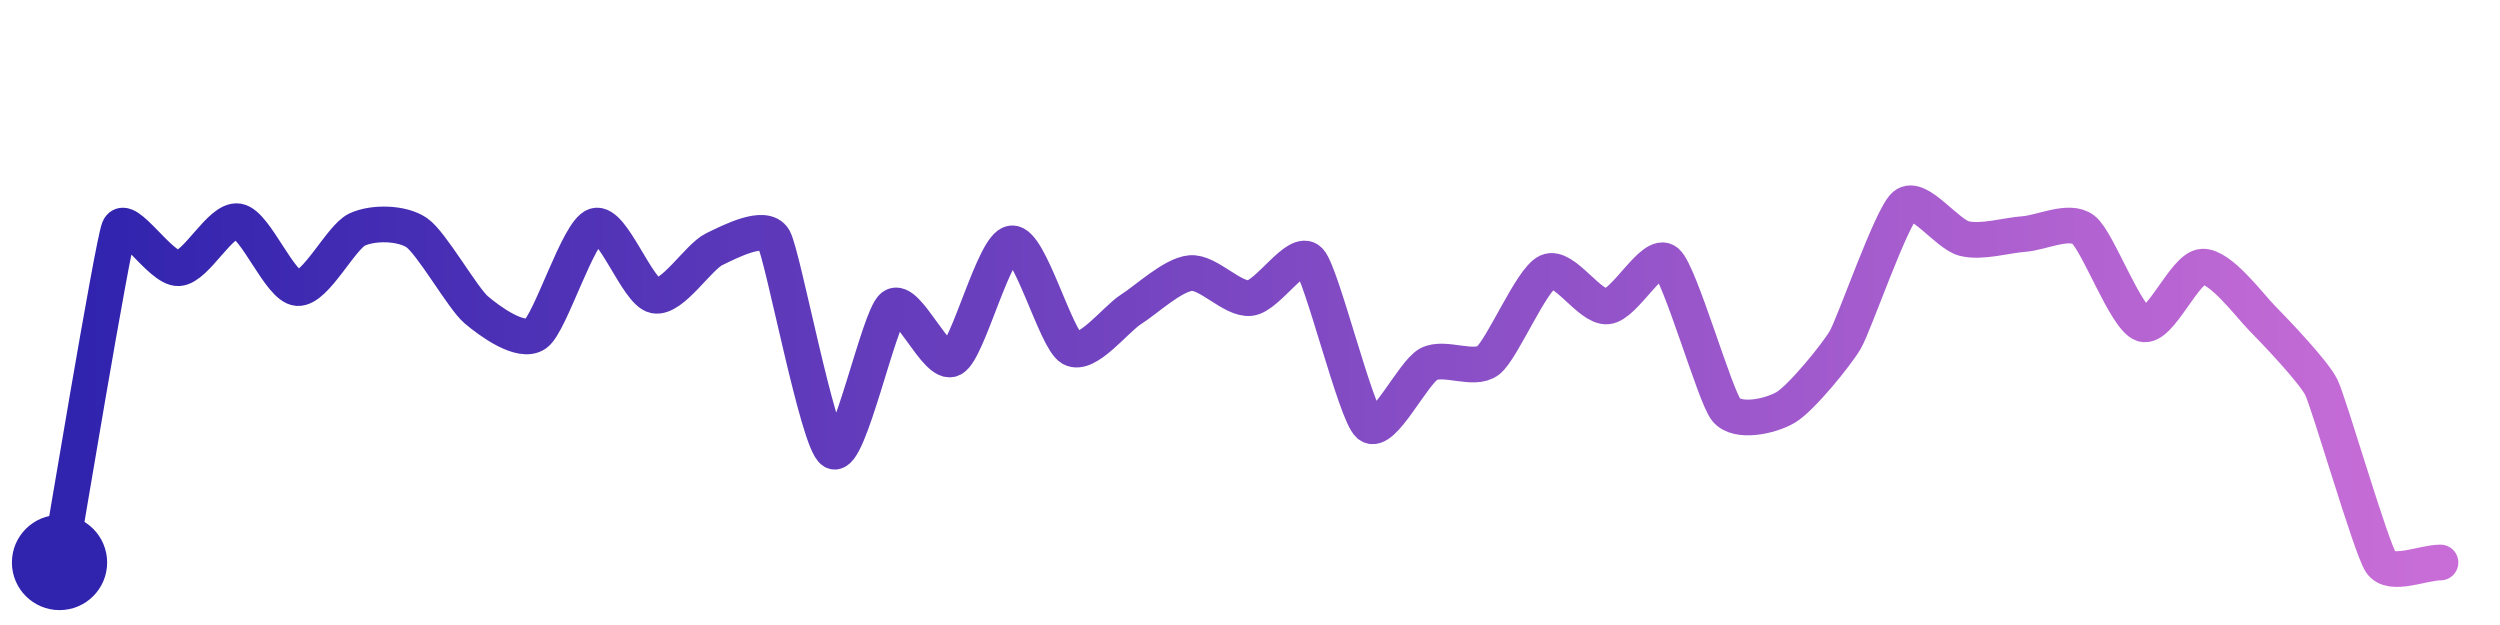 <svg width="200" height="50" viewBox="0 0 210 50" xmlns="http://www.w3.org/2000/svg">
    <!-- 252 stargazers -->
    <!-- created at Thu Aug 28 2025 01:45:20 GMT+0000 (Coordinated Universal Time) -->
    <defs>
        <linearGradient id="stroke" x1="0%" y1="0%" x2="100%" y2="0%">
            <stop stop-color="#3023AE" offset="0%"/>
            <stop stop-color="#C86DD7" offset="100%"/>
        </linearGradient>
    </defs>
    <path stroke="url(#stroke)"
        stroke-width="3"
        stroke-linejoin="round"
        stroke-linecap="round"
        d="M5.00 46 C 5.26 44.52, 9.44 19.34, 10.00 17.95 S 13.50 21.37, 15.00 21.28 S 18.52 17.09, 20.00 17.34 S 23.50 22.85, 25.00 22.95 S 28.64 18.66, 30.00 18.03 S 33.76 17.45, 35.00 18.29 S 38.86 23.80, 40.00 24.77 S 43.77 27.66, 45.00 26.79 S 48.57 18.18, 50.00 17.72 S 53.53 23.29, 55.00 23.58 S 58.65 20.33, 60.00 19.68 S 64.24 17.52, 65.00 18.82 S 68.70 35.92, 70.00 36.66 S 73.82 25.42, 75.00 24.50 S 78.68 29.60, 80.00 28.89 S 83.51 19.32, 85.00 19.19 S 88.69 27.28, 90.00 28.01 S 93.73 25.54, 95.00 24.74 S 98.51 21.83, 100.00 21.69 S 103.51 23.94, 105.00 23.79 S 108.97 19.56, 110.00 20.65 S 113.87 33.46, 115.00 34.44 S 118.68 30.05, 120.00 29.34 S 123.81 29.95, 125.00 29.03 S 128.63 22.20, 130.00 21.58 S 133.51 24.61, 135.00 24.49 S 138.87 19.77, 140.00 20.75 S 144.05 32.01, 145.00 33.17 S 148.71 33.73, 150.00 32.97 S 154.24 28.59, 155.00 27.30 S 158.86 16.97, 160.00 16.00 S 163.54 18.43, 165.00 18.79 S 168.50 18.52, 170.00 18.41 S 173.80 17.13, 175.00 18.04 S 178.57 25.52, 180.00 25.97 S 183.50 21.23, 185.00 21.15 S 188.95 24.39, 190.00 25.46 S 194.34 29.95, 195.00 31.30 S 199.16 44.76, 200.00 46.00 S 203.50 46.00, 205.00 46.00"
        fill="none">
        <animate attributeName="stroke-dashoffset"
            from="345.643" to="0" dur="2.2s"/>
        <animate attributeName="stroke-dasharray"
            from="345.643" to="345.643"/>
    </path>
    <circle r="4" cx="5" cy="46" fill="#3023AE"/>
    <circle r="4" cx="205" cy="46" fill="#C86DD7" opacity="0">
        <animate attributeName="opacity"
            from="0" to="1" dur="0.1s" begin="2.2s" fill="freeze"/>
    </circle>
</svg>